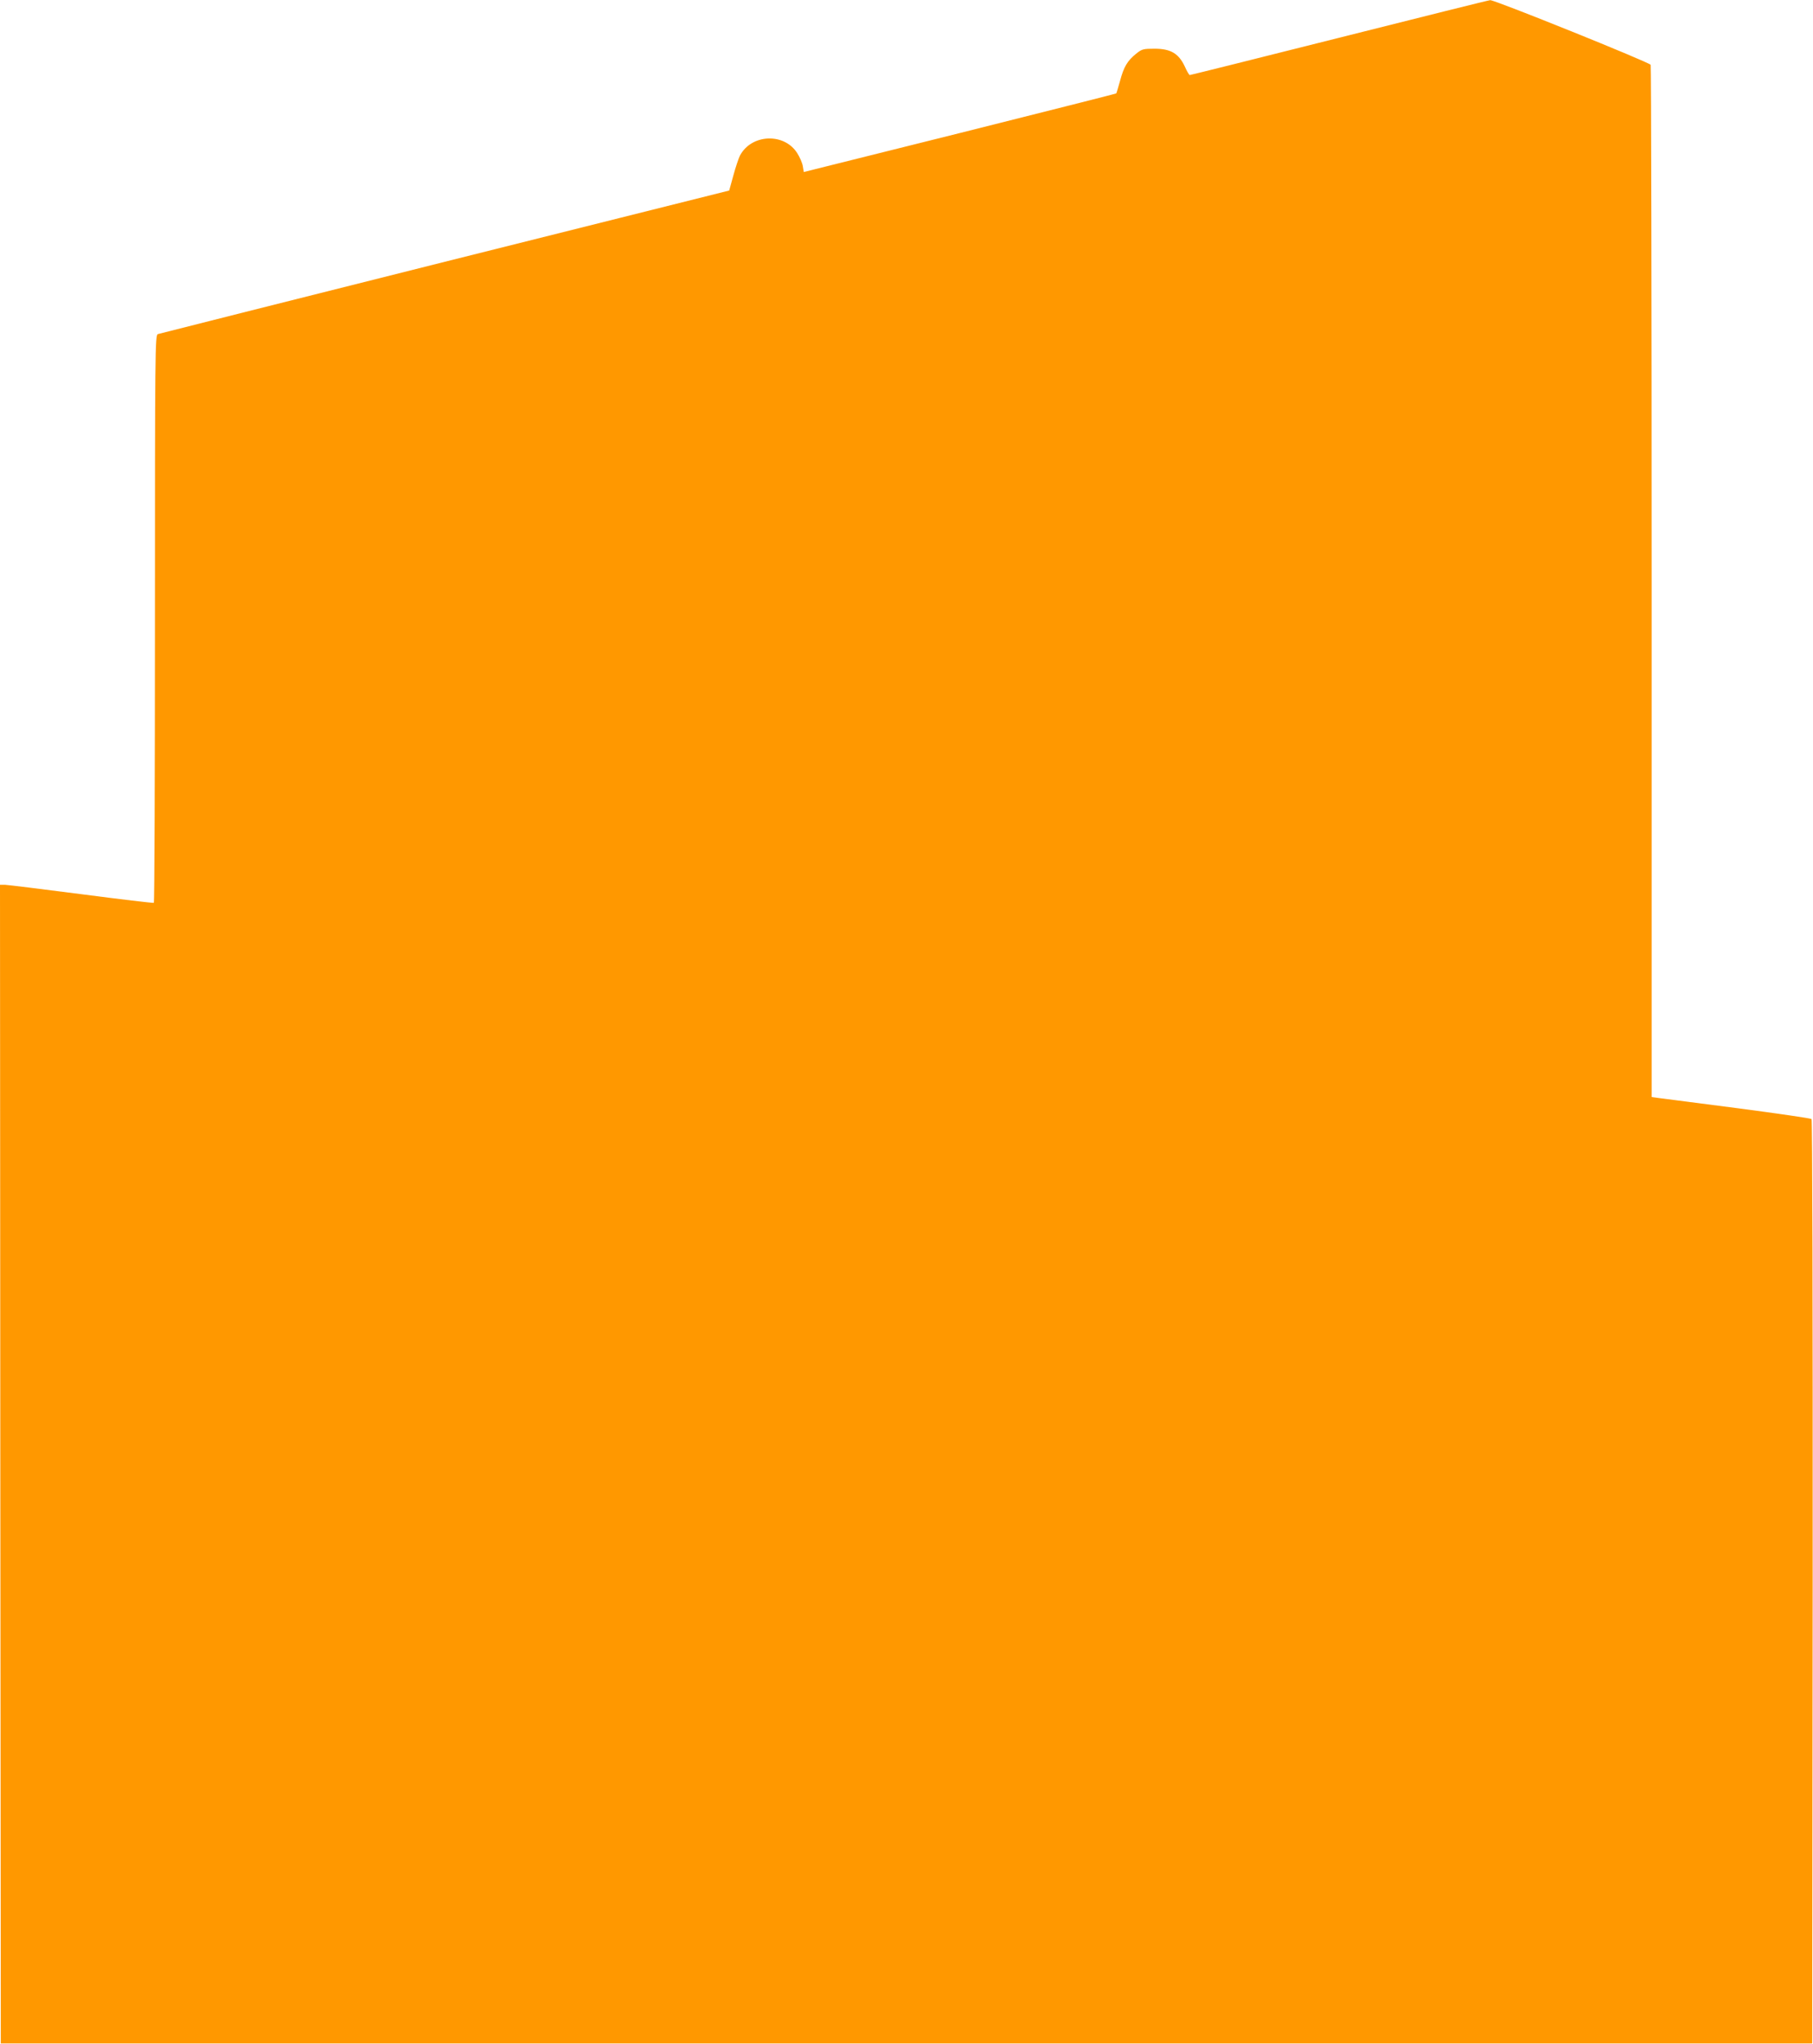 <?xml version="1.0" standalone="no"?>
<!DOCTYPE svg PUBLIC "-//W3C//DTD SVG 20010904//EN"
 "http://www.w3.org/TR/2001/REC-SVG-20010904/DTD/svg10.dtd">
<svg version="1.0" xmlns="http://www.w3.org/2000/svg"
 width="1135pt" height="1280pt" viewBox="0 0 1135 1280"
 preserveAspectRatio="xMidYMid meet">
<g transform="translate(0,1280) scale(0.1,-0.1)"
fill="#ff9800" stroke="none">
<path d="M8385 12564 c-511 -129 -933 -234 -937 -234 -3 0 -18 24 -31 54 -38
81 -88 111 -189 111 -70 0 -79 -2 -115 -31 -55 -44 -78 -83 -101 -170 -12 -42
-22 -78 -24 -79 -2 -2 -442 -113 -979 -248 l-977 -244 -6 36 c-3 20 -19 57
-35 82 -82 130 -288 120 -359 -16 -8 -16 -27 -72 -41 -124 l-26 -94 -1780
-446 c-979 -246 -1788 -450 -1797 -453 -17 -7 -18 -101 -18 -1782 0 -976 -3
-1777 -7 -1779 -5 -2 -208 22 -453 54 -245 32 -460 58 -478 59 l-32 0 2 -3627
3 -3628 5670 0 5670 0 3 2889 c1 1716 -2 2894 -7 2899 -5 5 -213 35 -463 68
-249 32 -472 61 -495 64 l-43 6 0 3224 c0 1773 -3 3230 -6 3239 -6 15 -977
407 -1005 405 -8 0 -432 -106 -944 -235z"/>
</g>
</svg>
